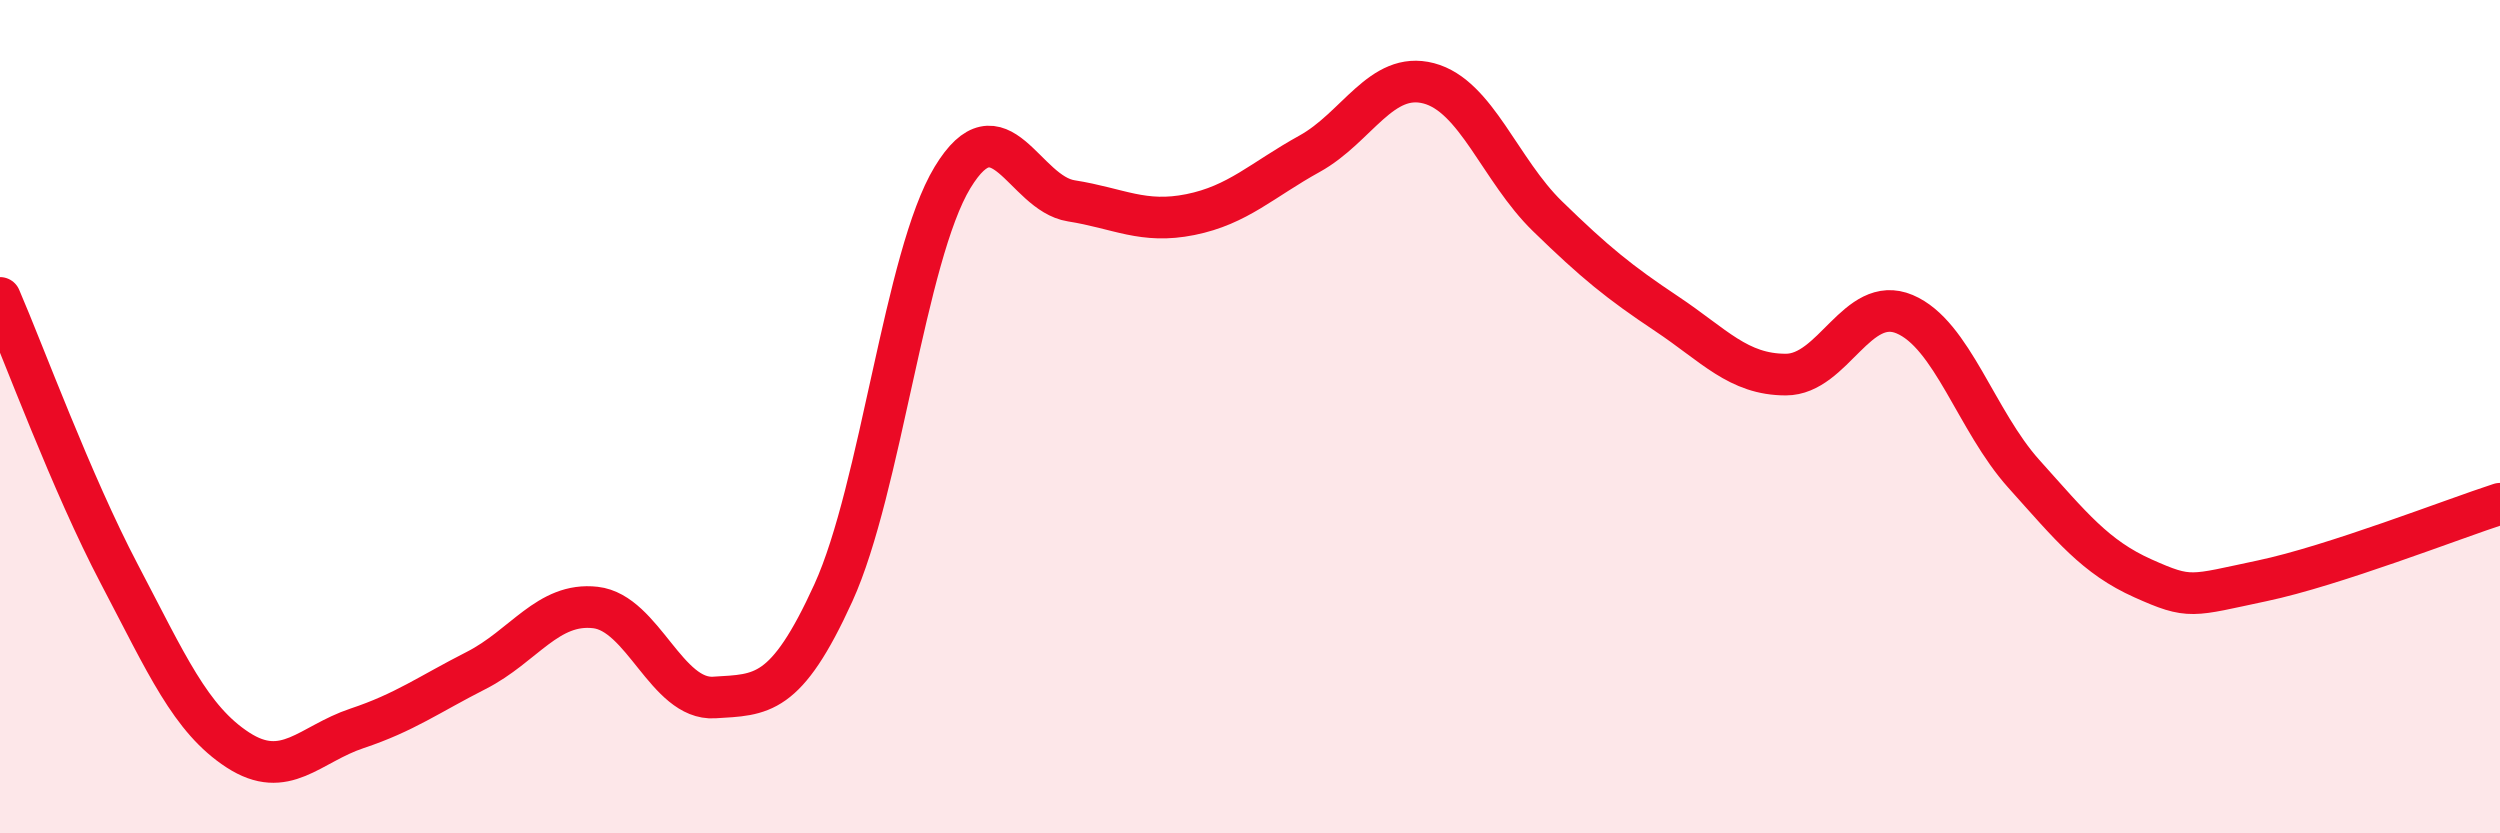 
    <svg width="60" height="20" viewBox="0 0 60 20" xmlns="http://www.w3.org/2000/svg">
      <path
        d="M 0,7.15 C 0.57,8.47 1.72,11.6 2.86,13.77 C 4,15.94 4.57,17.26 5.71,18 C 6.85,18.74 7.43,17.86 8.57,17.48 C 9.71,17.1 10.29,16.67 11.43,16.09 C 12.57,15.51 13.15,14.45 14.29,14.58 C 15.43,14.71 16,16.81 17.14,16.74 C 18.28,16.67 18.86,16.73 20,14.23 C 21.14,11.73 21.72,6.14 22.86,4.26 C 24,2.38 24.57,4.64 25.71,4.82 C 26.85,5 27.43,5.38 28.57,5.15 C 29.71,4.92 30.29,4.32 31.43,3.69 C 32.57,3.06 33.15,1.7 34.29,2 C 35.43,2.3 36,4.08 37.14,5.19 C 38.28,6.3 38.86,6.77 40,7.53 C 41.14,8.29 41.72,8.99 42.86,8.99 C 44,8.99 44.57,7.06 45.71,7.54 C 46.85,8.02 47.43,10.1 48.57,11.37 C 49.71,12.64 50.29,13.37 51.43,13.88 C 52.57,14.39 52.58,14.3 54.29,13.94 C 56,13.58 58.86,12.46 60,12.09L60 20L0 20Z"
        fill="#EB0A25"
        opacity="0.1"
        stroke-linecap="round"
        stroke-linejoin="round"
      />
      <path
        d="M 0,7.15 C 0.57,8.47 1.72,11.6 2.86,13.77 C 4,15.94 4.57,17.26 5.71,18 C 6.85,18.74 7.43,17.86 8.57,17.48 C 9.71,17.1 10.29,16.67 11.43,16.09 C 12.57,15.51 13.15,14.45 14.29,14.58 C 15.43,14.71 16,16.81 17.14,16.74 C 18.28,16.67 18.86,16.73 20,14.23 C 21.14,11.73 21.72,6.14 22.86,4.26 C 24,2.38 24.57,4.64 25.71,4.82 C 26.85,5 27.43,5.38 28.57,5.15 C 29.71,4.92 30.29,4.32 31.43,3.69 C 32.57,3.06 33.15,1.7 34.29,2 C 35.43,2.3 36,4.08 37.14,5.19 C 38.28,6.3 38.86,6.77 40,7.53 C 41.14,8.29 41.72,8.99 42.86,8.99 C 44,8.99 44.57,7.06 45.71,7.54 C 46.85,8.02 47.43,10.1 48.57,11.37 C 49.71,12.64 50.29,13.37 51.43,13.88 C 52.57,14.39 52.58,14.3 54.29,13.94 C 56,13.58 58.86,12.46 60,12.09"
        stroke="#EB0A25"
        stroke-width="1"
        fill="none"
        stroke-linecap="round"
        stroke-linejoin="round"
      />
    </svg>
  